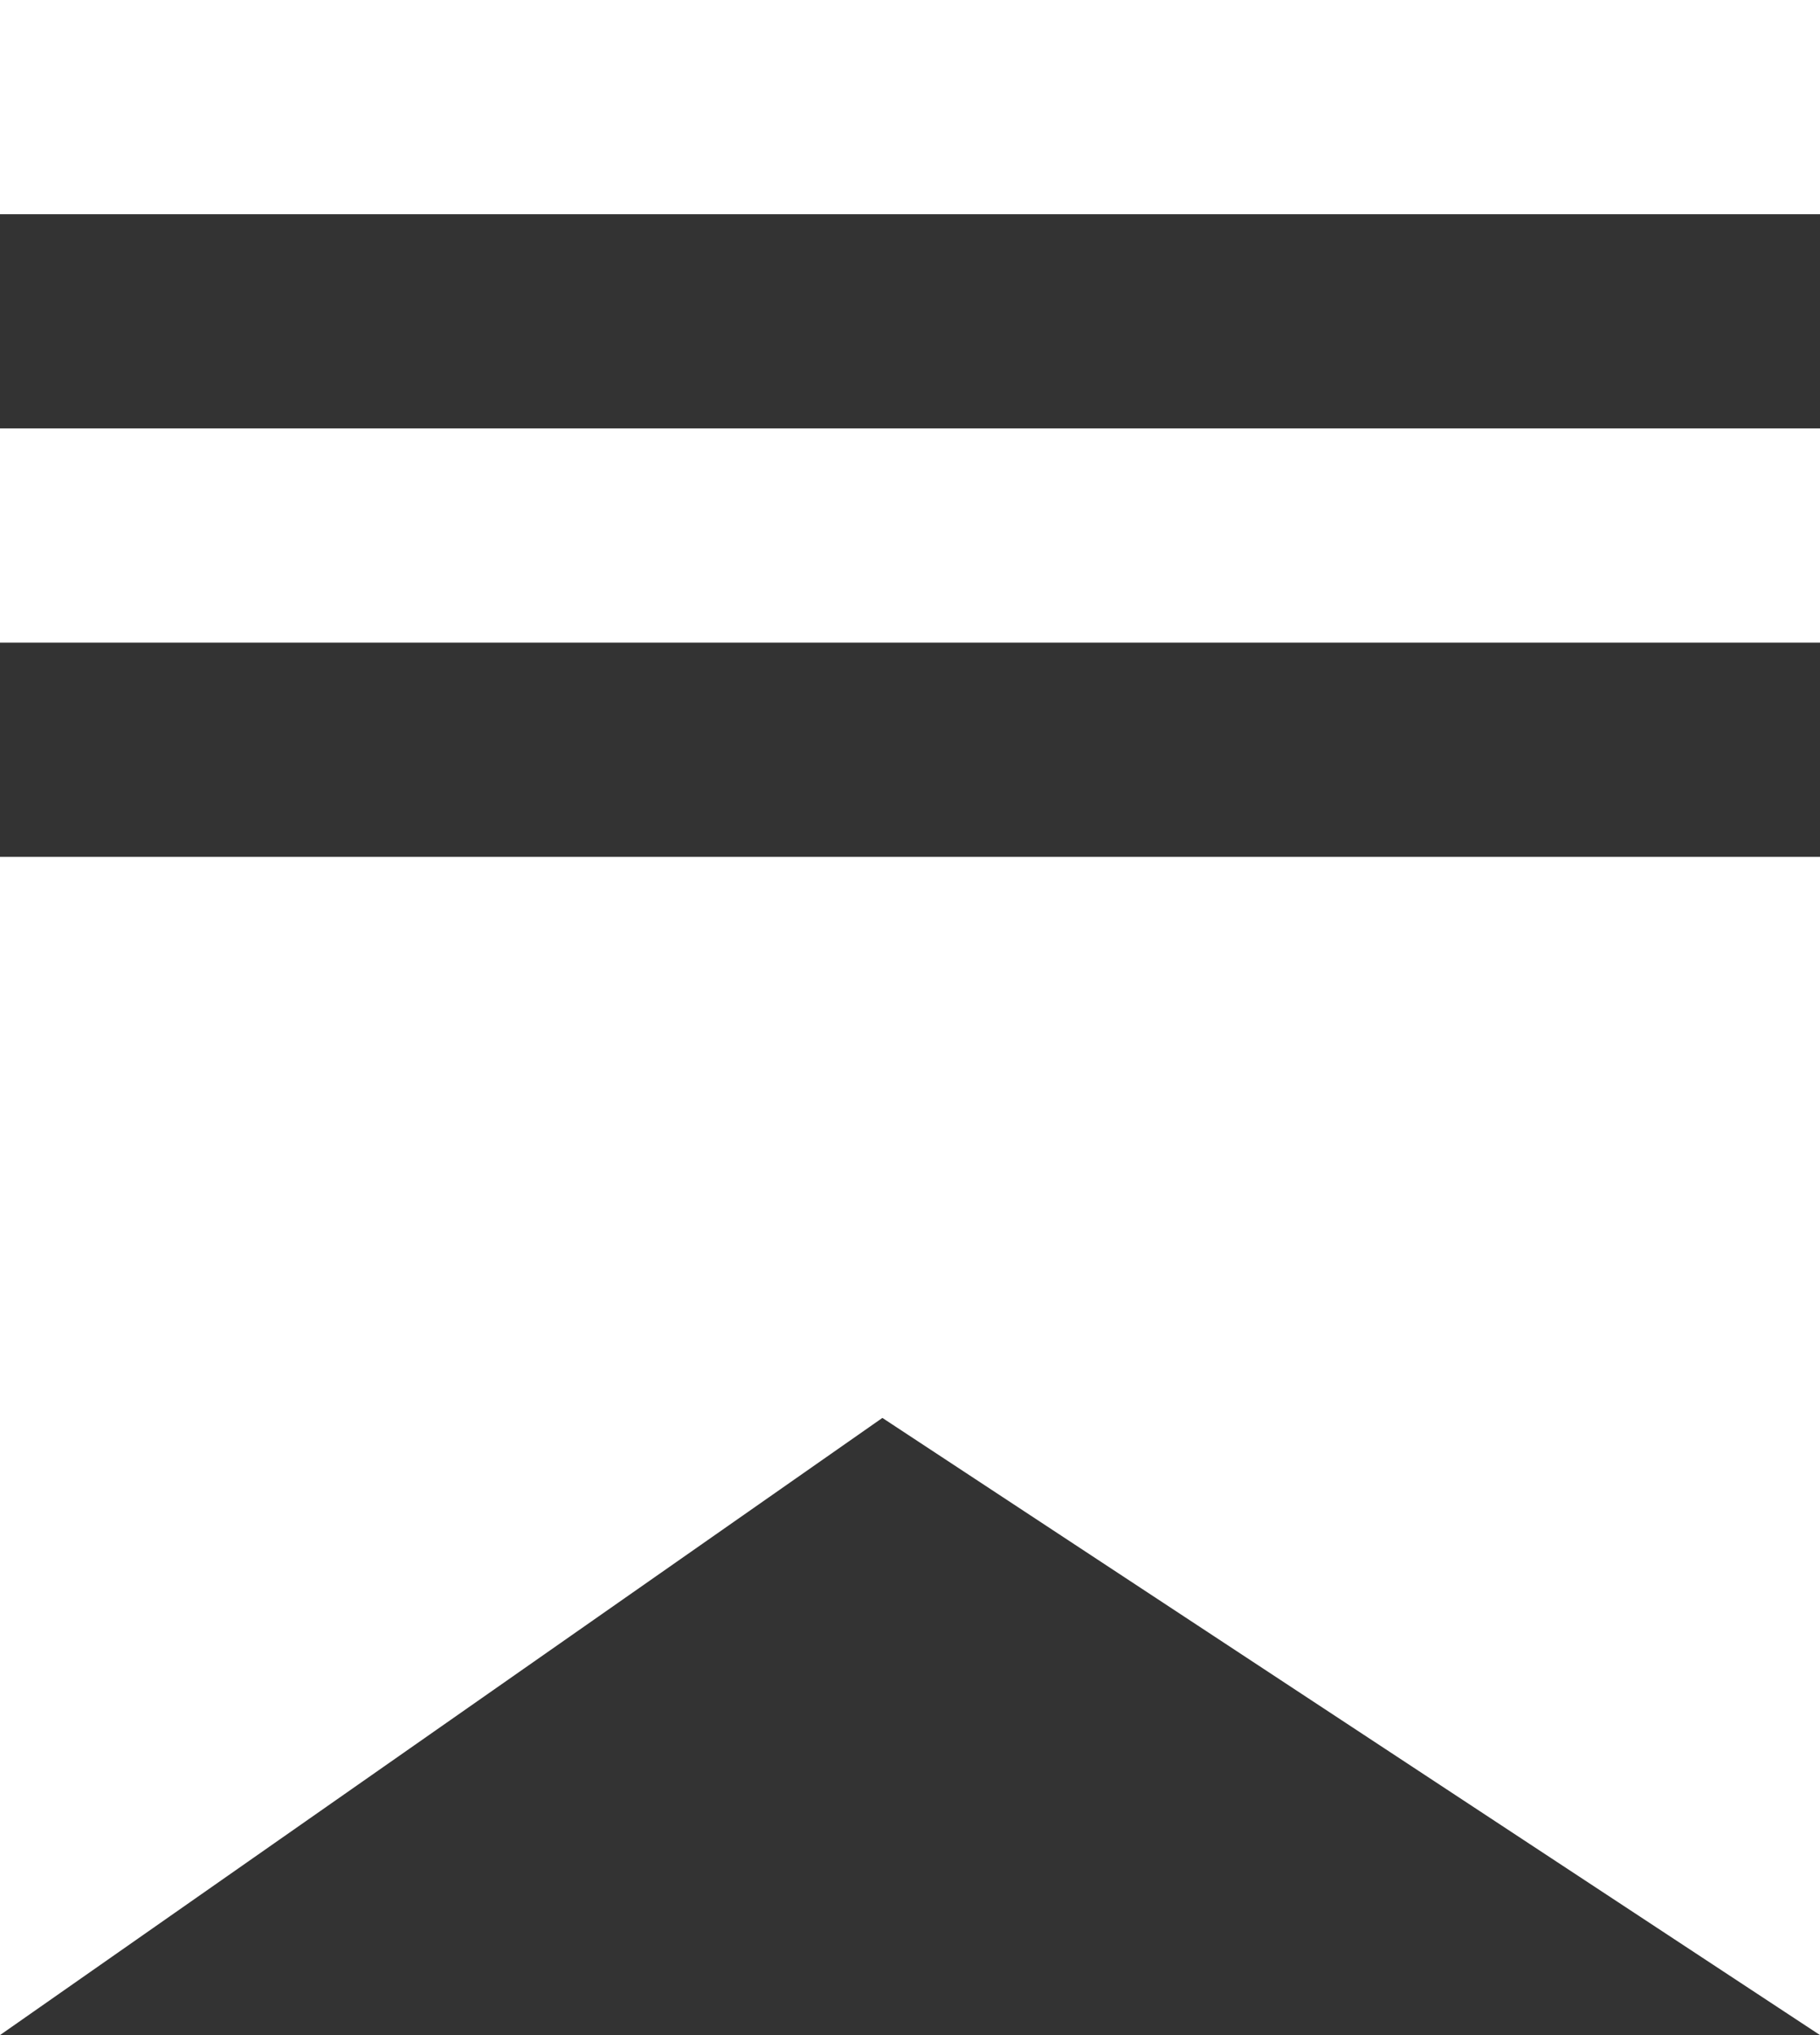 <svg width="17" height="19" viewBox="0 0 17 19" fill="none" xmlns="http://www.w3.org/2000/svg">
<rect x="0" y="0" width="17" height="19" fill="#333333" stroke="none"/>
<path d="M0 19V8H17V19L8.242 13.238L0 19Z" fill="white"/>
<rect y="4" width="17" height="2" fill="white"/>
<rect width="17" height="2" fill="white"/>
</svg>
